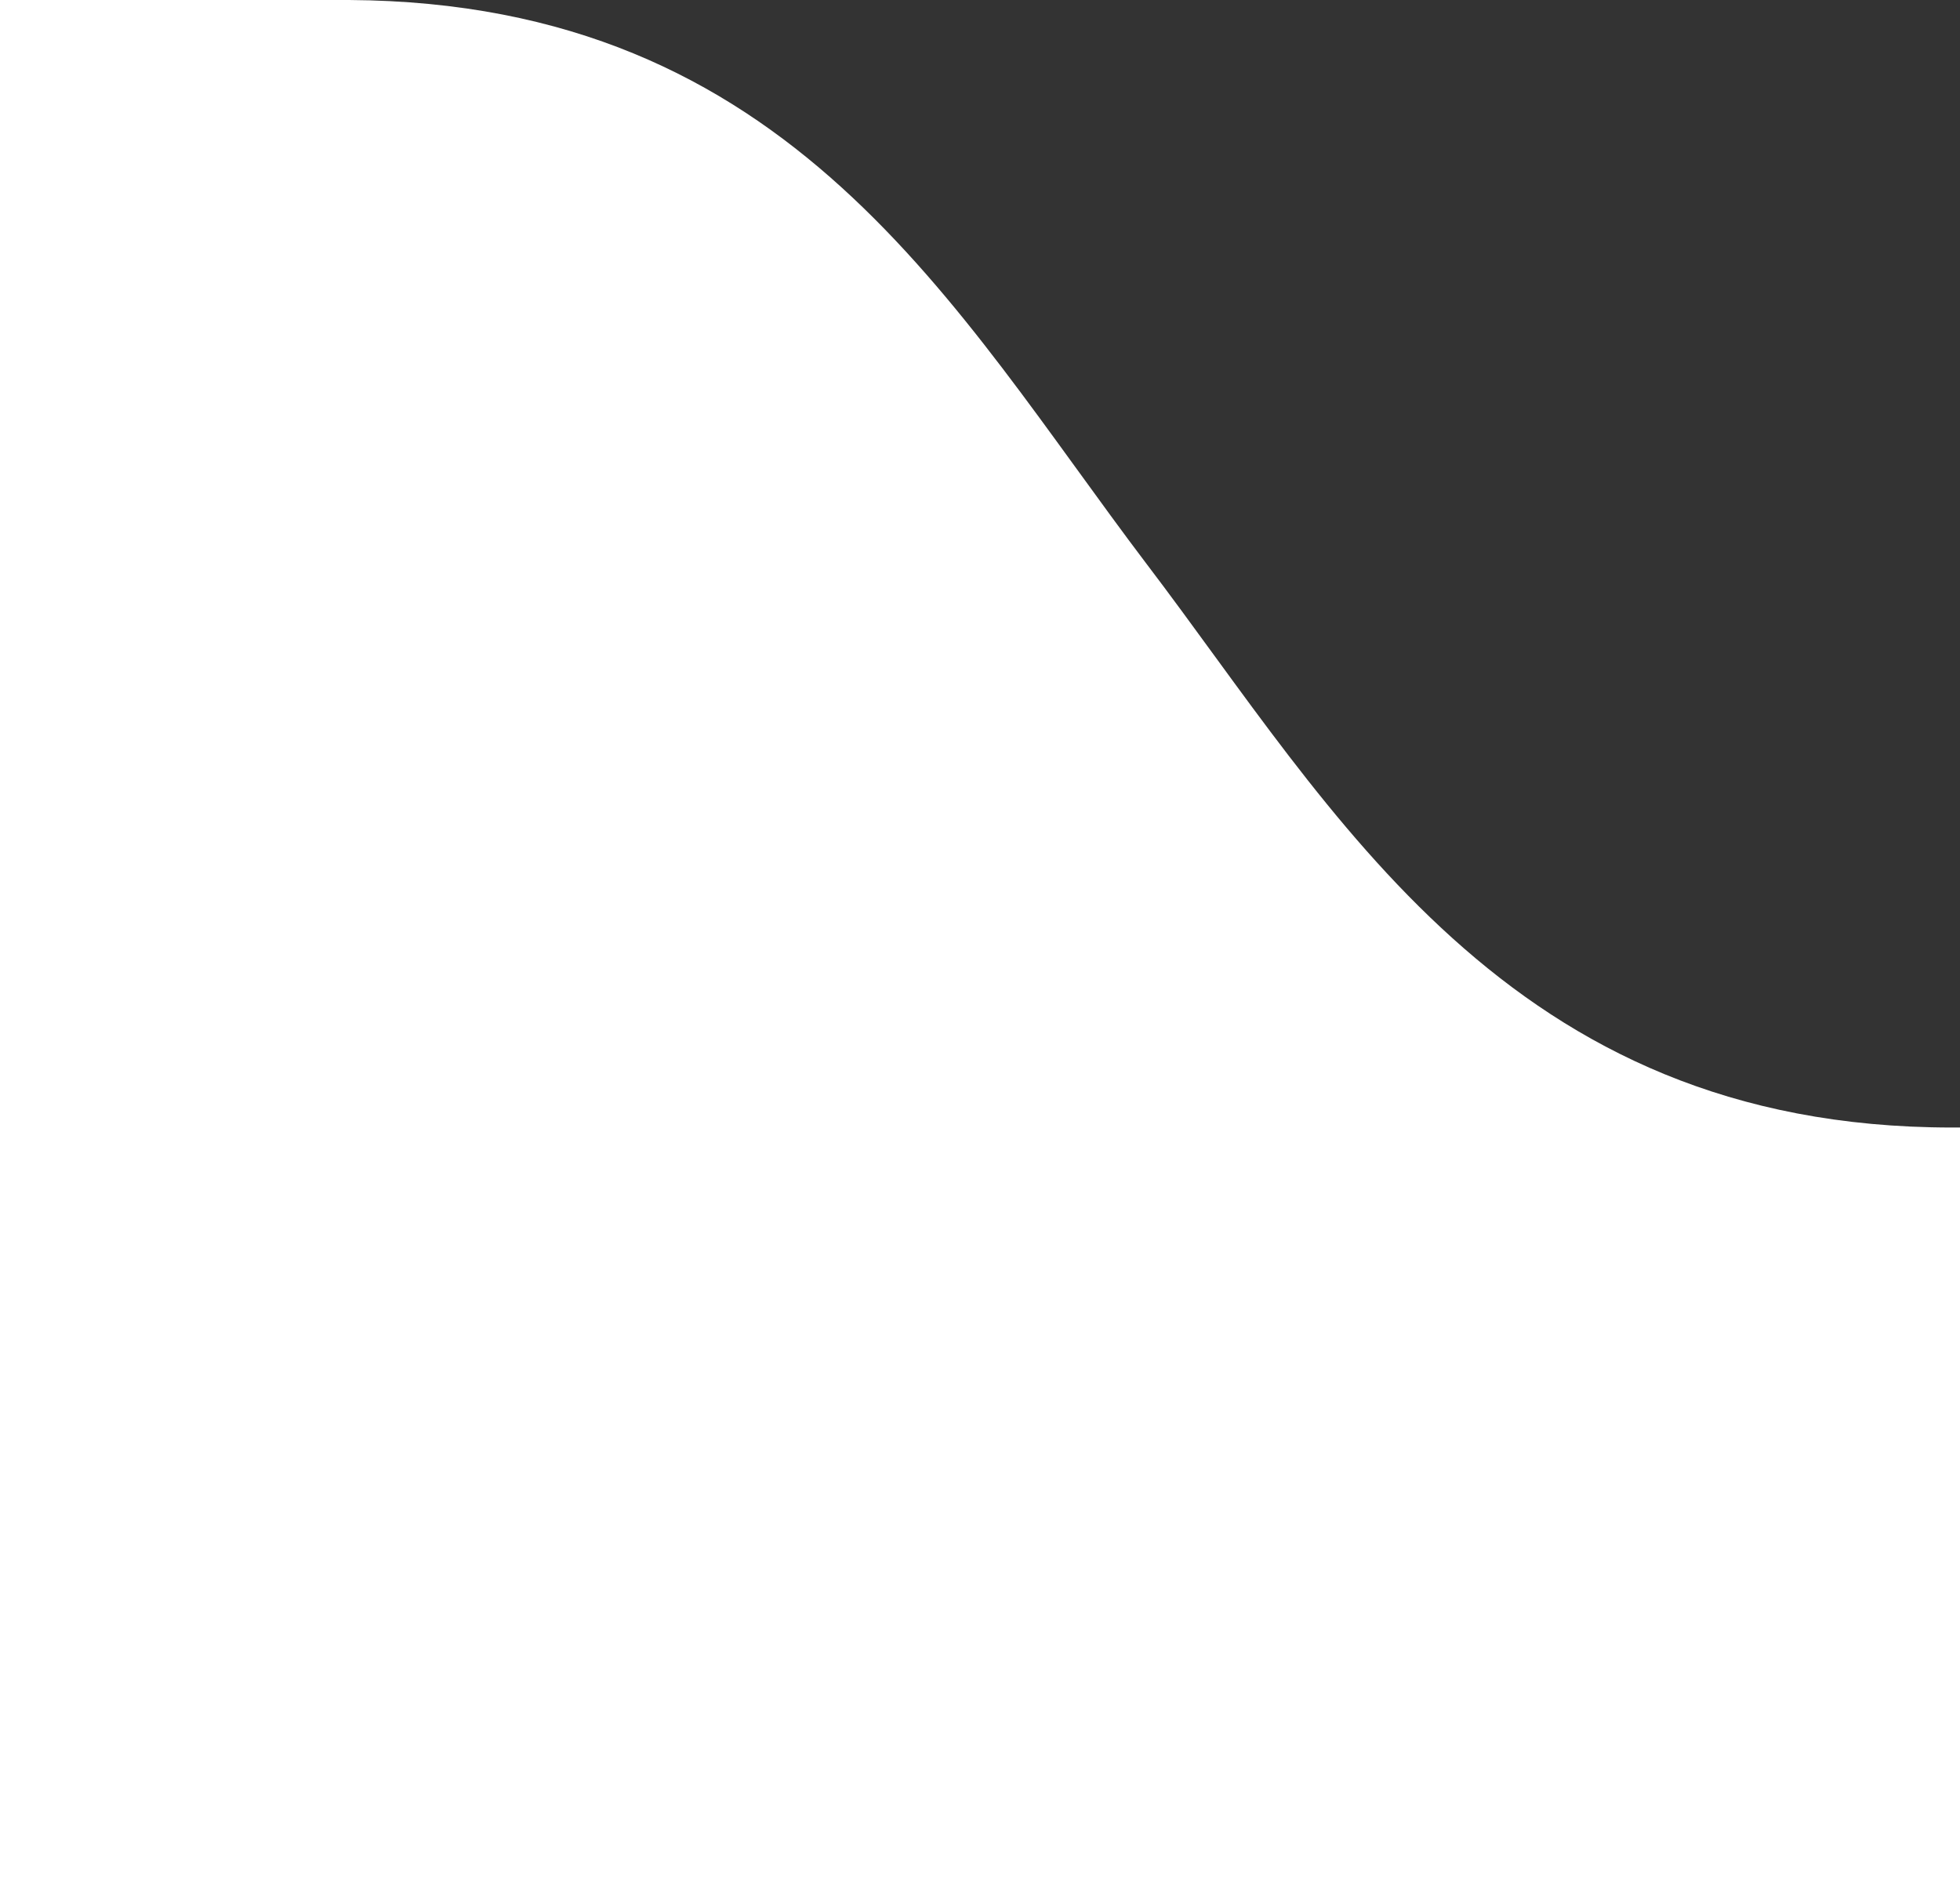 <svg version="1.1"
	 xmlns="http://www.w3.org/2000/svg" xmlns:xlink="http://www.w3.org/1999/xlink" xmlns:a="http://ns.adobe.com/AdobeSVGViewerExtensions/3.0/"
	 x="0px" y="0px" width="73px" height="70px" viewBox="0 0 73 70" enable-background="new 0 0 73 70" xml:space="preserve">
<rect x="0" y="0" width="73" height="70" fill="#333333" stroke="none"/>
<defs>
</defs>
<path fill="#ffffff" d="M0,0v70h73V42h-0.3c-16.6,0-23-11.8-30-21C35.5,11.5,29.5,0.1,13,0H0z"/>
</svg>
